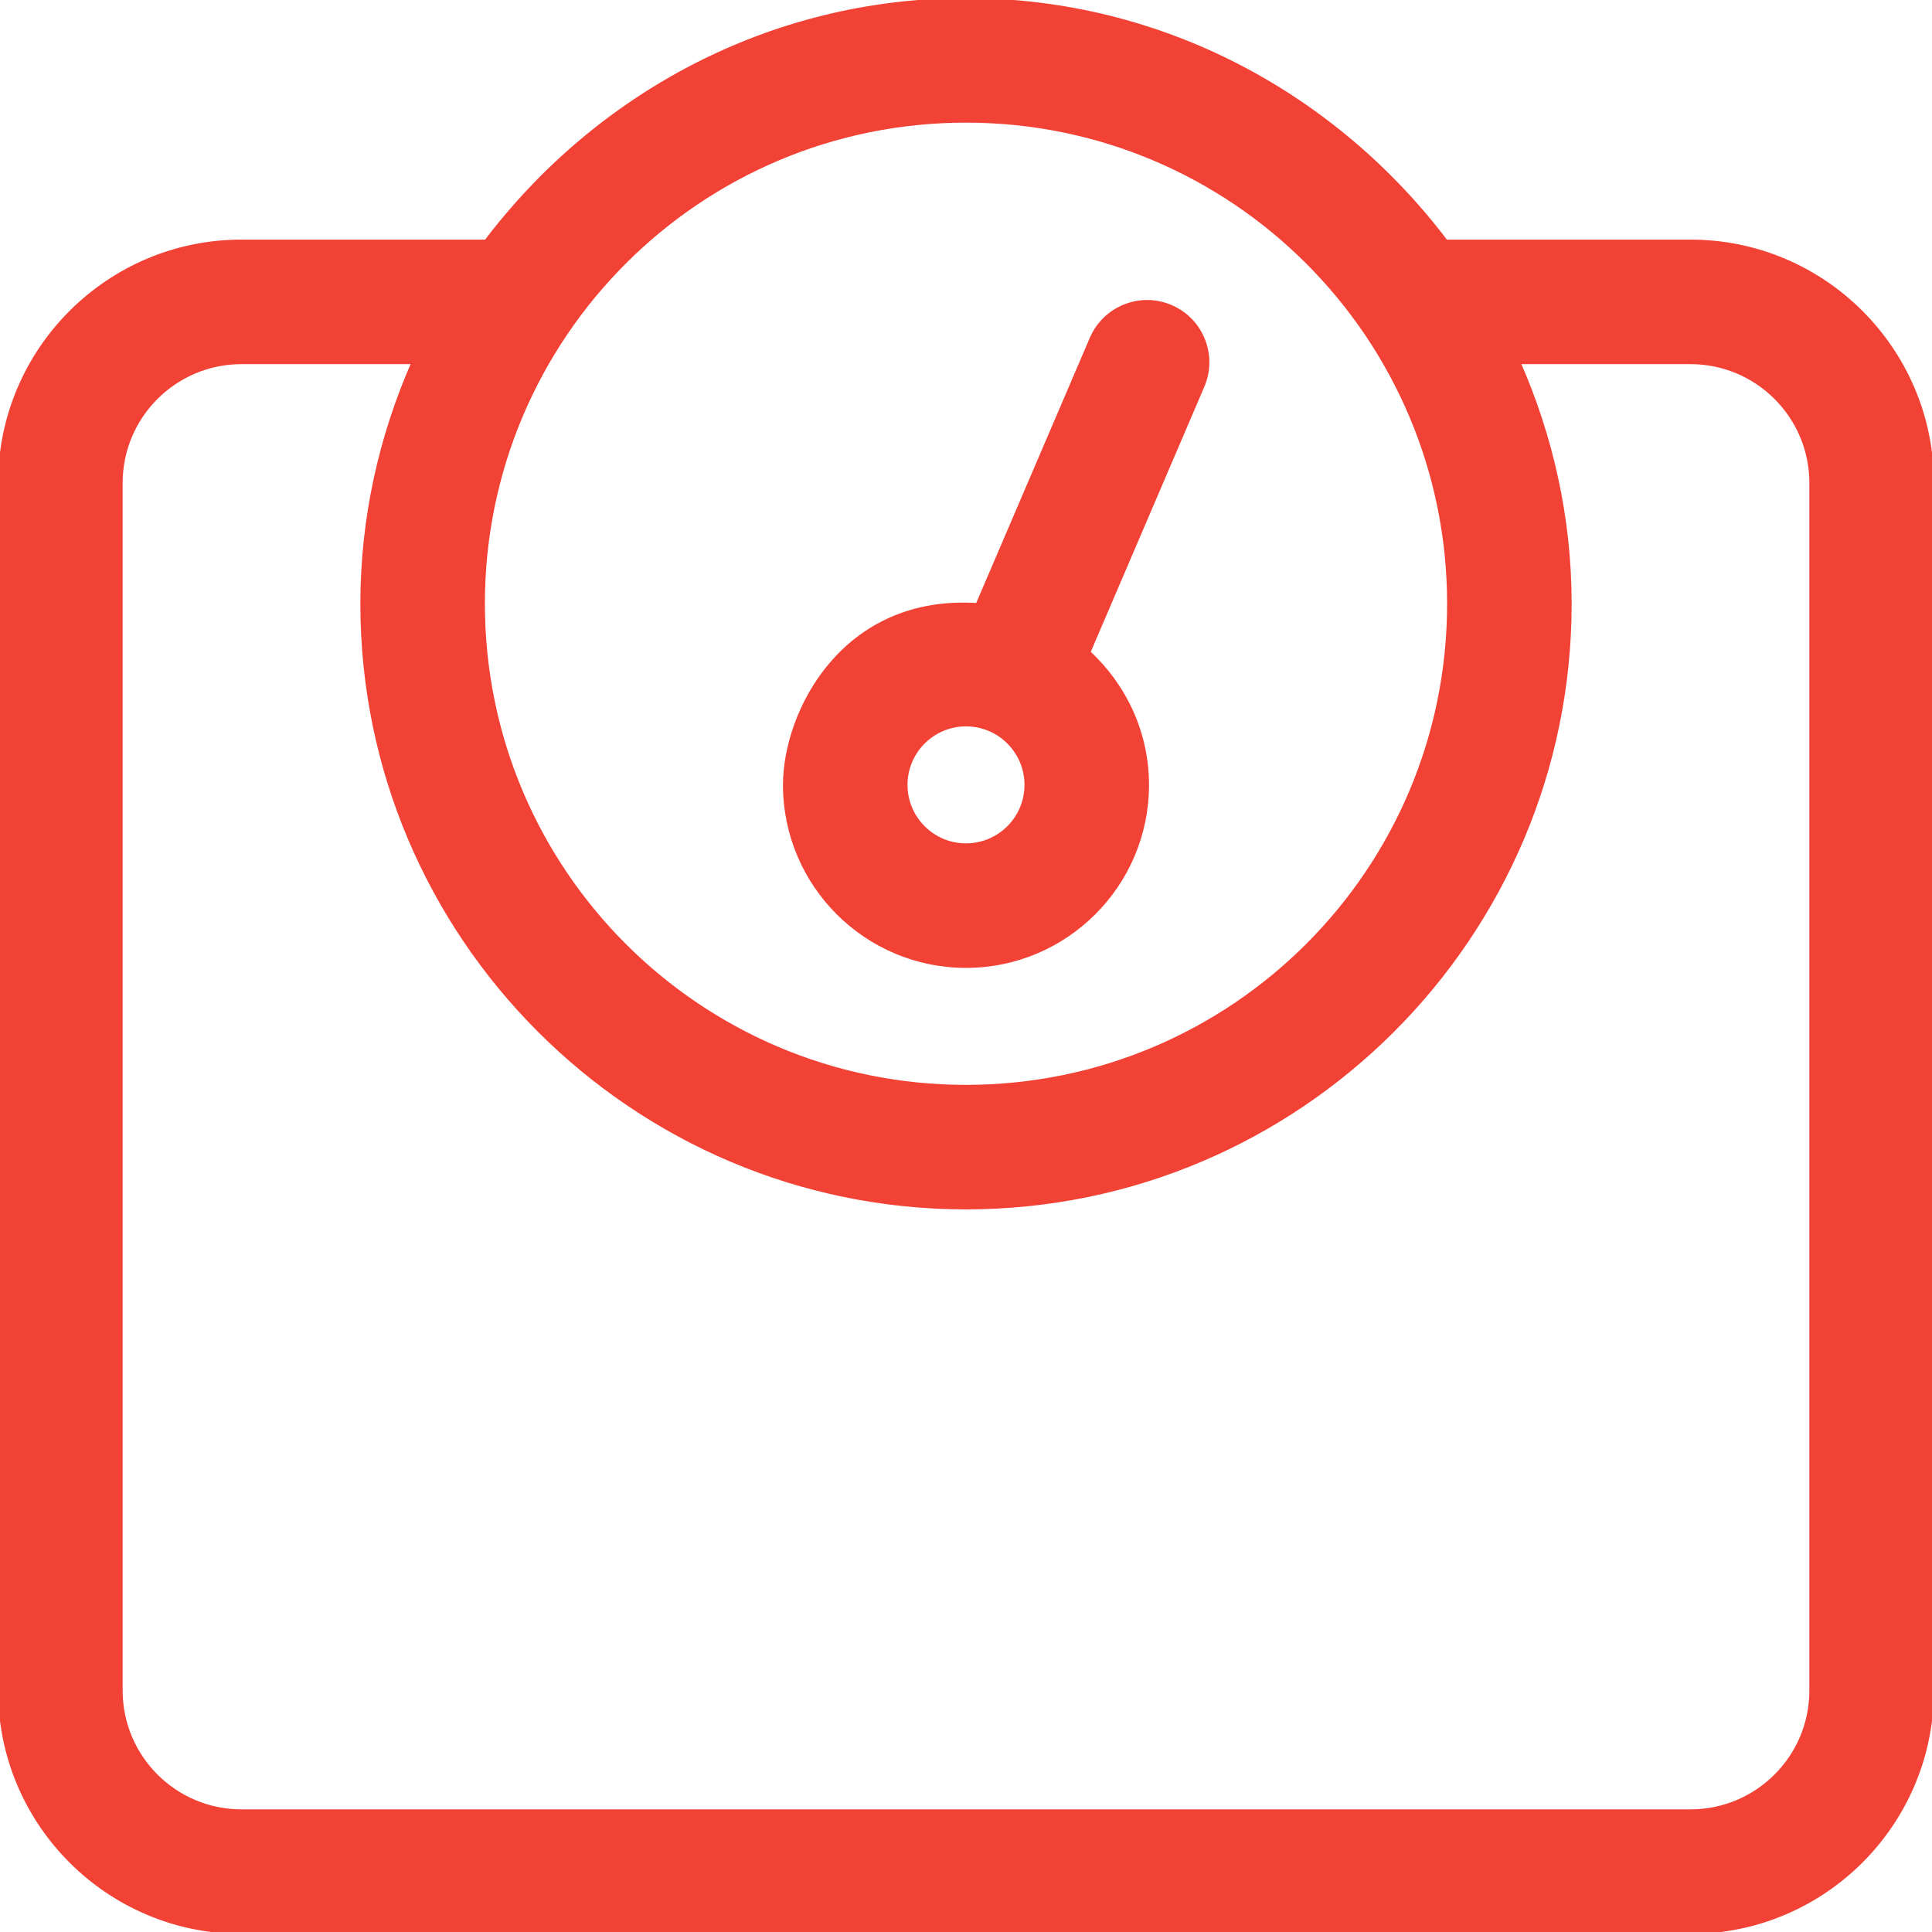 <svg width="24" height="24" viewBox="0 0 24 24" fill="none" xmlns="http://www.w3.org/2000/svg">
<g clip-path="url(#clip0_16872_72966)">
<path d="M21 3H17.962C16.591 1.19 14.441 0 12 0C9.559 0 7.409 1.19 6.038 3H3C1.346 3 0 4.346 0 6V21C0 22.654 1.346 24 3 24H21C22.654 24 24 22.654 24 21V6C24 4.346 22.654 3 21 3ZM12 1.5C15.314 1.5 18 4.186 18 7.5C18 10.814 15.314 13.5 12 13.5C8.686 13.5 6 10.814 6 7.5C6 4.186 8.686 1.5 12 1.5ZM22.5 21C22.5 21.828 21.828 22.5 21 22.5H3C2.172 22.5 1.5 21.828 1.5 21V6C1.5 5.172 2.172 4.5 3 4.5H5.136C4.732 5.42 4.5 6.432 4.5 7.5C4.5 11.635 7.865 15 12 15C16.135 15 19.5 11.635 19.5 7.5C19.5 6.432 19.268 5.42 18.864 4.5H21C21.828 4.5 22.5 5.172 22.5 6V21ZM12 12C13.241 12 14.25 10.991 14.25 9.75C14.25 9.098 13.966 8.514 13.522 8.103L14.939 4.795C15.102 4.415 14.926 3.974 14.545 3.811C14.166 3.648 13.724 3.824 13.56 4.205L12.142 7.515C10.48 7.406 9.75 8.843 9.75 9.75C9.75 10.991 10.759 12 12 12ZM12 9C12.414 9 12.75 9.336 12.75 9.75C12.75 10.164 12.414 10.5 12 10.5C11.586 10.5 11.25 10.164 11.25 9.75C11.25 9.336 11.586 9 12 9Z" fill="#F24236" stroke="#F24236" stroke-width="0.047"/>
</g>
<defs>
<clipPath id="clip0_16872_72966">
<rect width="24" height="24" fill="white"/>
</clipPath>
</defs>
</svg>
